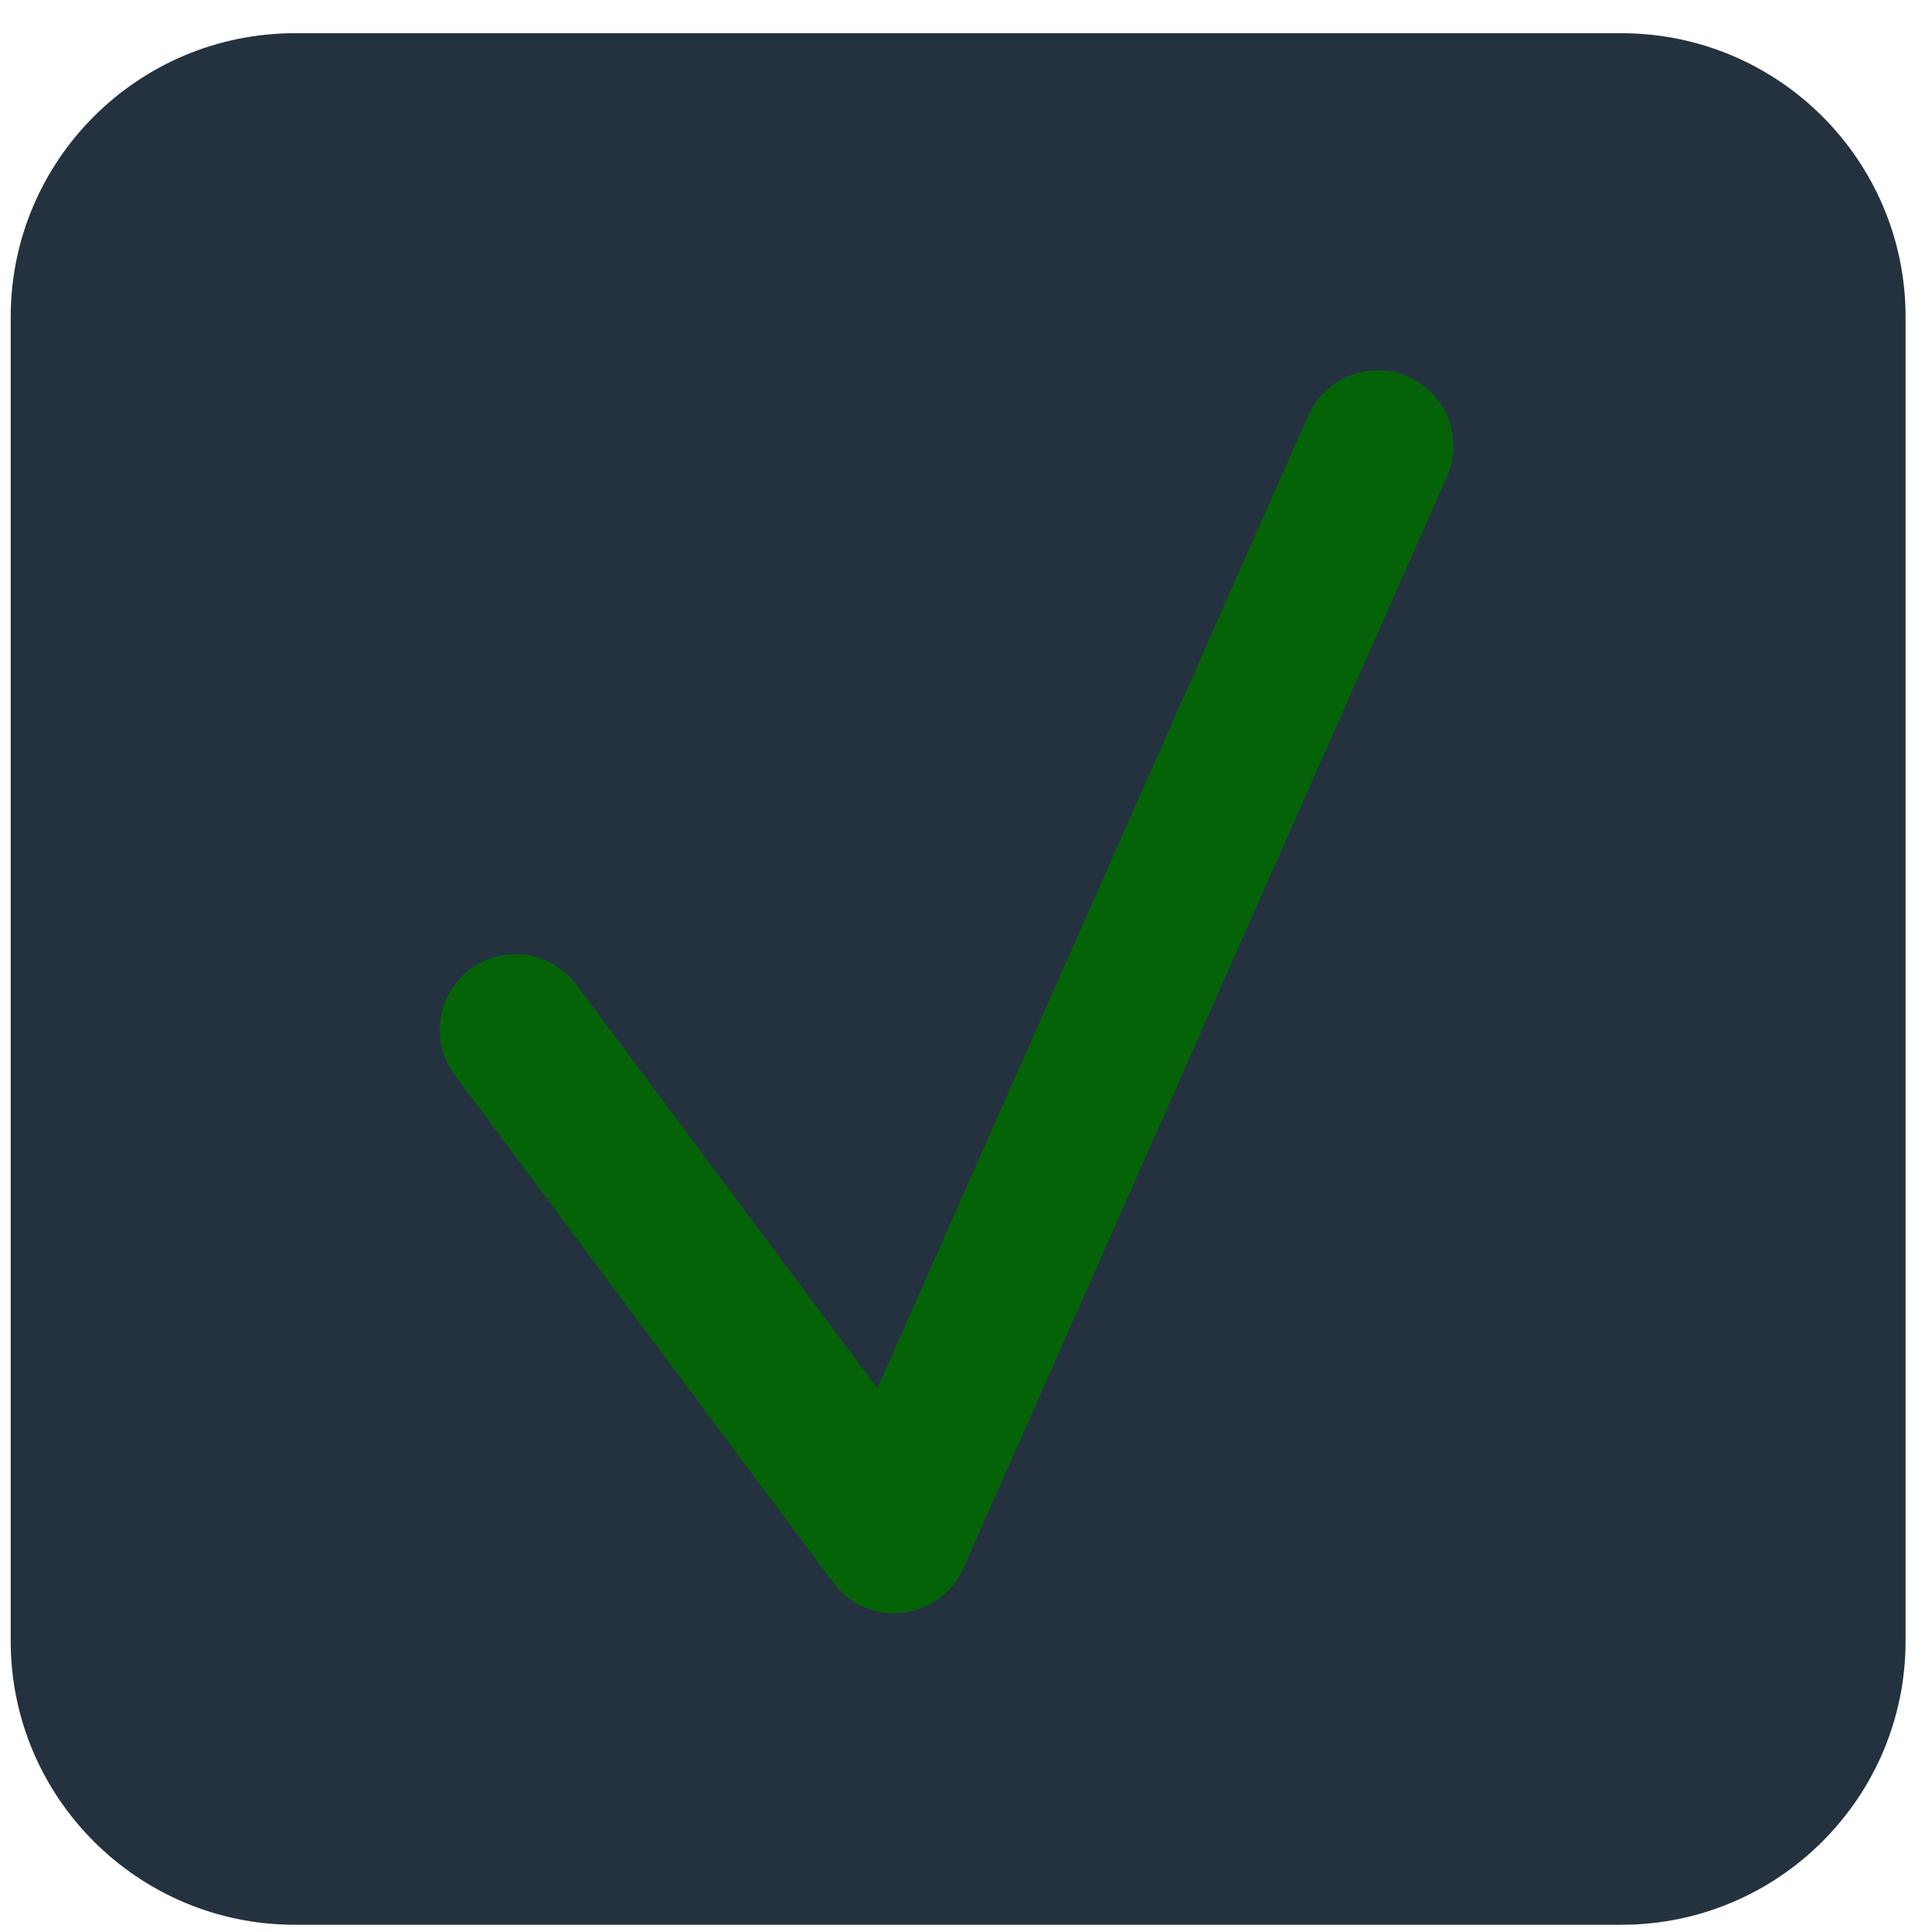 <?xml version="1.0" encoding="UTF-8" standalone="no"?>
<!DOCTYPE svg PUBLIC "-//W3C//DTD SVG 1.1//EN" "http://www.w3.org/Graphics/SVG/1.1/DTD/svg11.dtd">
<svg width="100%" height="100%" viewBox="0 0 51 51" version="1.1" xmlns="http://www.w3.org/2000/svg" xmlns:xlink="http://www.w3.org/1999/xlink" xml:space="preserve" xmlns:serif="http://www.serif.com/" style="fill-rule:evenodd;clip-rule:evenodd;stroke-linecap:round;stroke-linejoin:round;stroke-miterlimit:1.5;">
    <g transform="matrix(1,0,0,1,-3465,-2608)">
        <g id="btn_yes" transform="matrix(0.357,0,0,0.345,3369.09,2541.83)">
            <path d="M409.559,216.048C409.559,204.066 400.142,194.338 388.542,194.338L290.464,194.338C278.864,194.338 269.447,204.066 269.447,216.048L269.447,317.36C269.447,329.342 278.864,339.07 290.464,339.07L388.542,339.07C400.142,339.07 409.559,329.342 409.559,317.36L409.559,216.048Z" style="fill:rgb(36,50,64);"/>
            <clipPath id="_clip1">
                <path d="M409.559,216.048C409.559,204.066 400.142,194.338 388.542,194.338L290.464,194.338C278.864,194.338 269.447,204.066 269.447,216.048L269.447,317.36C269.447,329.342 278.864,339.07 290.464,339.07L388.542,339.07C400.142,339.07 409.559,329.342 409.559,317.36L409.559,216.048Z"/>
            </clipPath>
            <g clip-path="url(#_clip1)">
                <g transform="matrix(2.802,0,0,2.895,-9444.91,-7354.75)">
                    <path d="M3480.26,2633.97L3490.25,2647.39L3503.01,2618.54" style="fill:none;stroke:rgb(4,99,7);stroke-width:4px;"/>
                </g>
            </g>
        </g>
    </g>
</svg>
